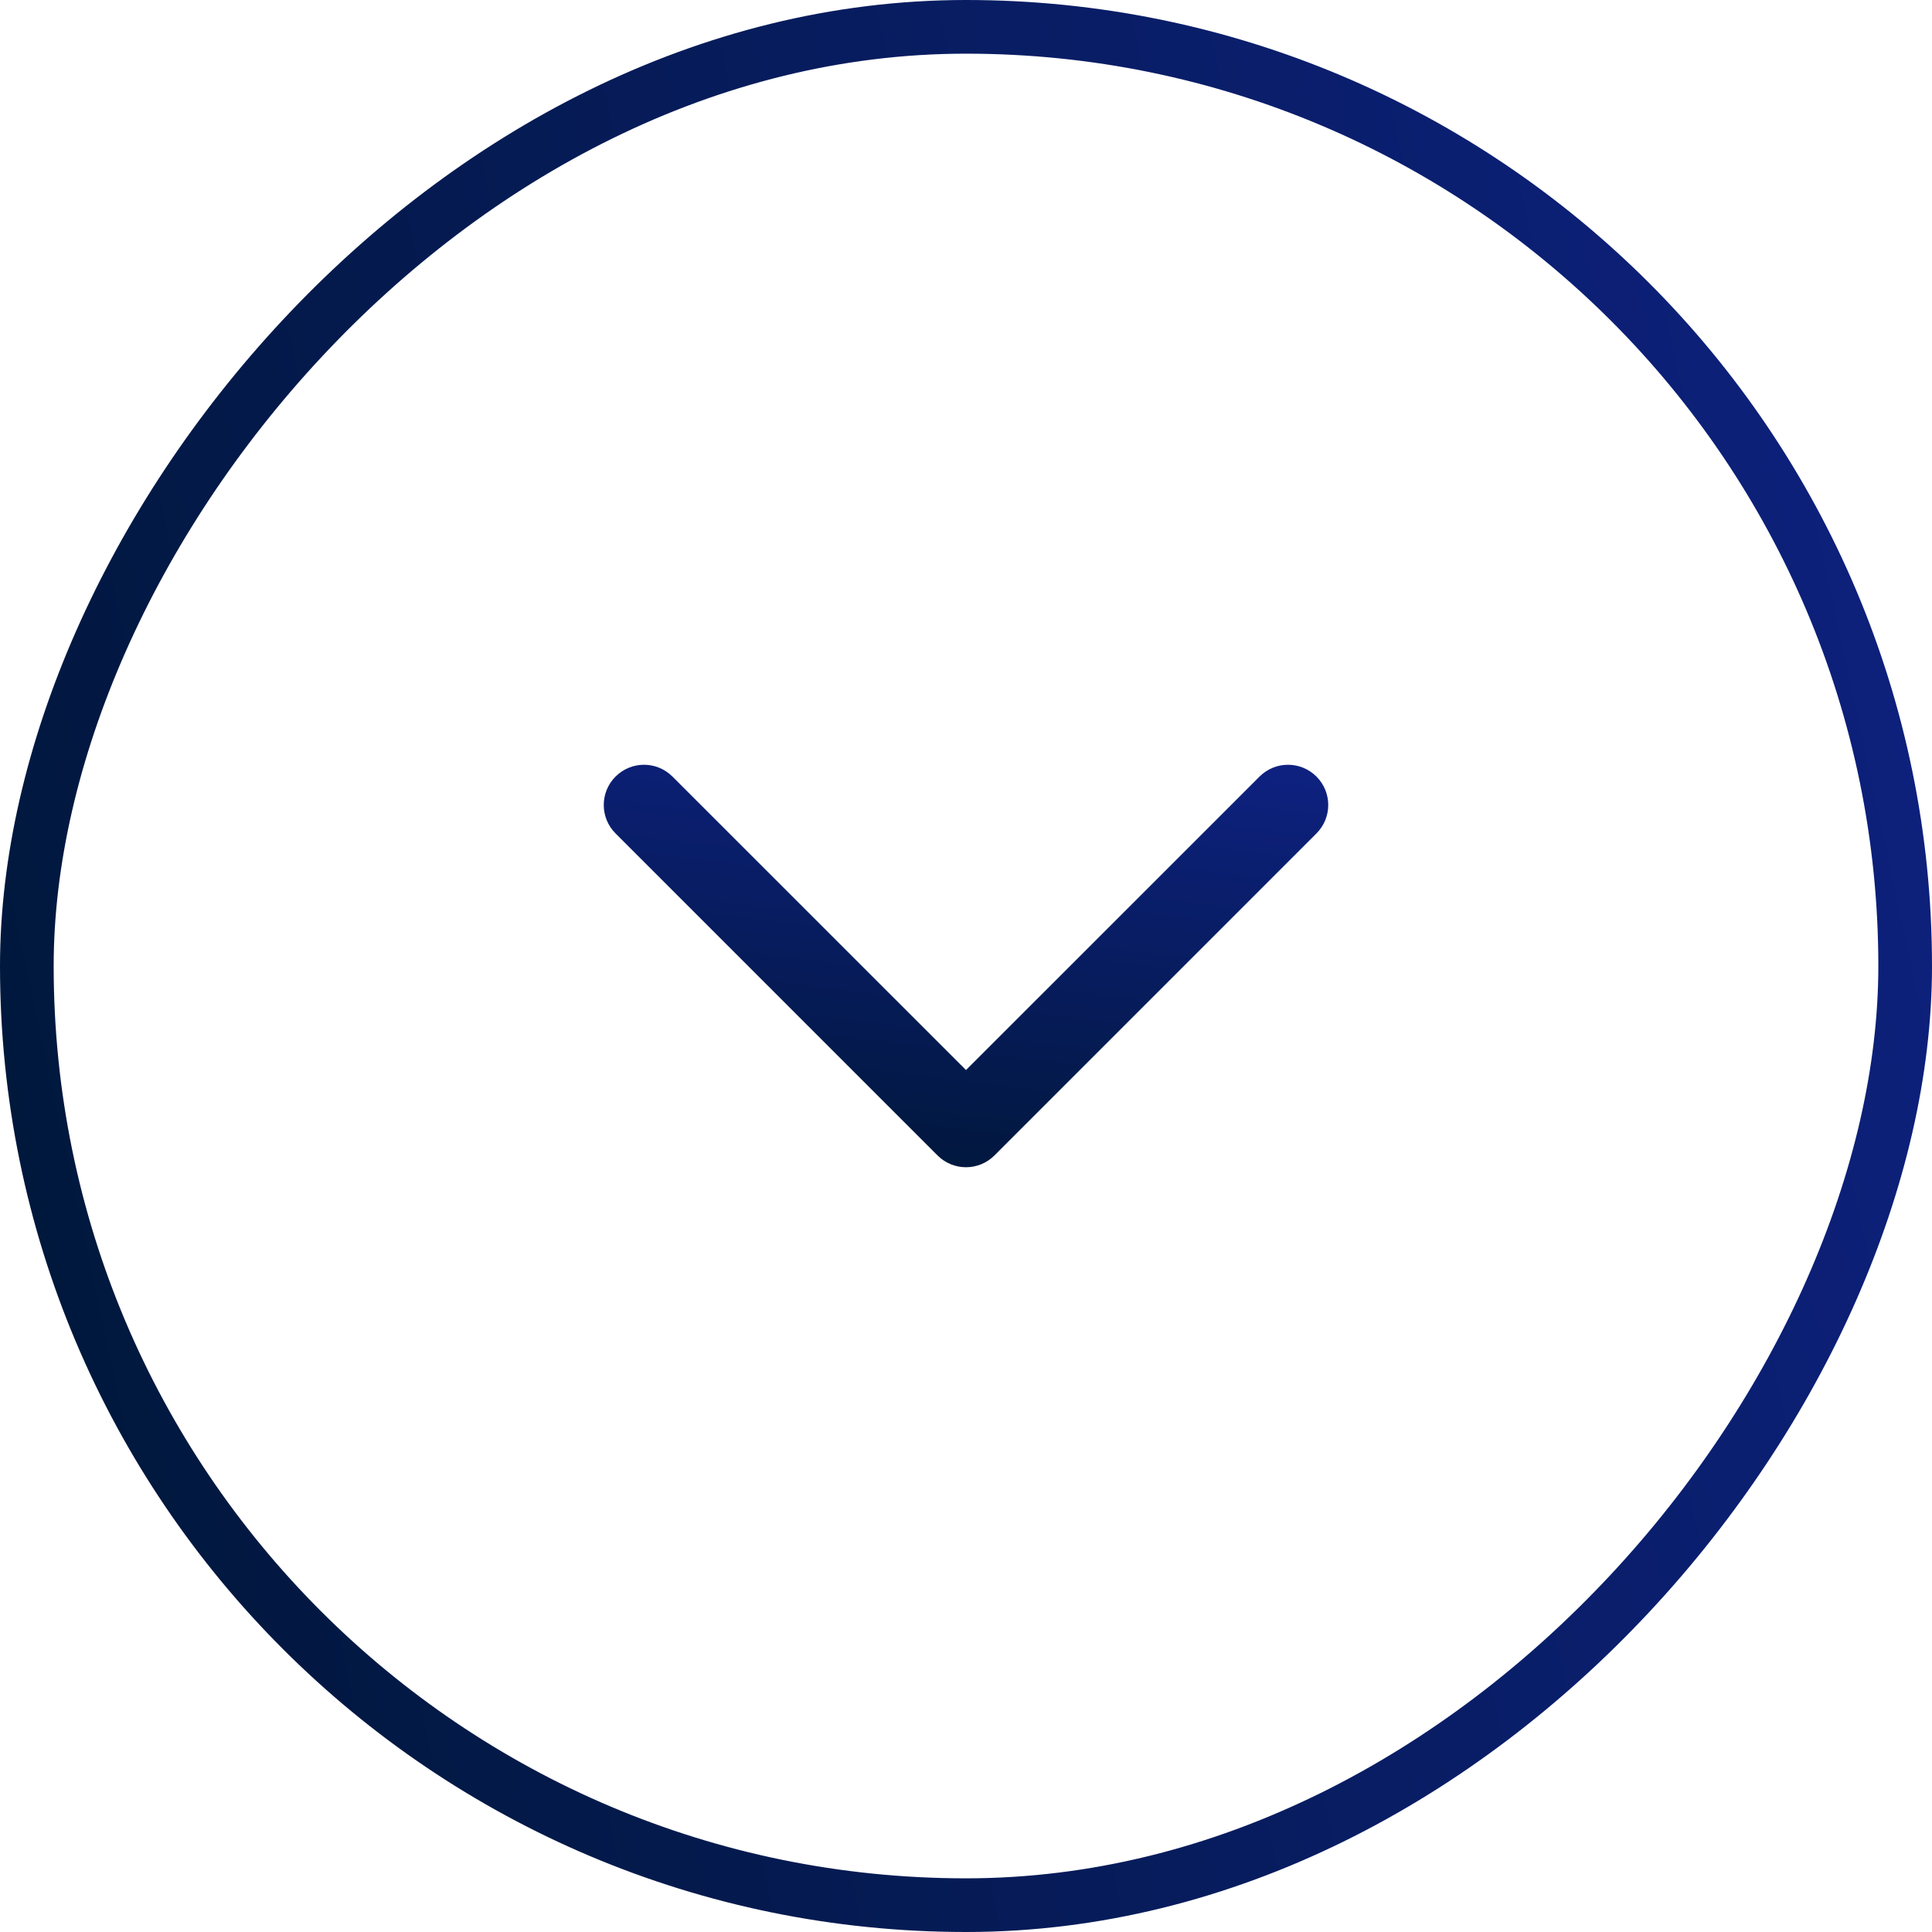 <svg width="36" height="36" viewBox="0 0 36 36" fill="none" xmlns="http://www.w3.org/2000/svg">
<rect x="0.5" y="-0.5" width="35" height="35" rx="17.5" transform="matrix(1 0 0 -1 0 35)" stroke="url(#paint0_linear_2863_23446)"/>
<path fill-rule="evenodd" clip-rule="evenodd" d="M11.47 14.47C11.763 14.177 12.237 14.177 12.53 14.47L18 19.939L23.47 14.47C23.763 14.177 24.237 14.177 24.53 14.47C24.823 14.763 24.823 15.237 24.53 15.53L18.53 21.53C18.237 21.823 17.763 21.823 17.47 21.53L11.47 15.53C11.177 15.237 11.177 14.763 11.47 14.47Z" fill="url(#paint1_linear_2863_23446)"/>
<defs>
<linearGradient id="paint0_linear_2863_23446" x1="-2.9508e-08" y1="4.011" x2="40.987" y2="12.834" gradientUnits="userSpaceOnUse">
<stop stop-color="#001739"/>
<stop offset="1" stop-color="#0E2181"/>
</linearGradient>
<linearGradient id="paint1_linear_2863_23446" x1="12.754" y1="21.75" x2="13.808" y2="12.941" gradientUnits="userSpaceOnUse">
<stop stop-color="#001739"/>
<stop offset="1" stop-color="#0E2181"/>
</linearGradient>
</defs>
</svg>
